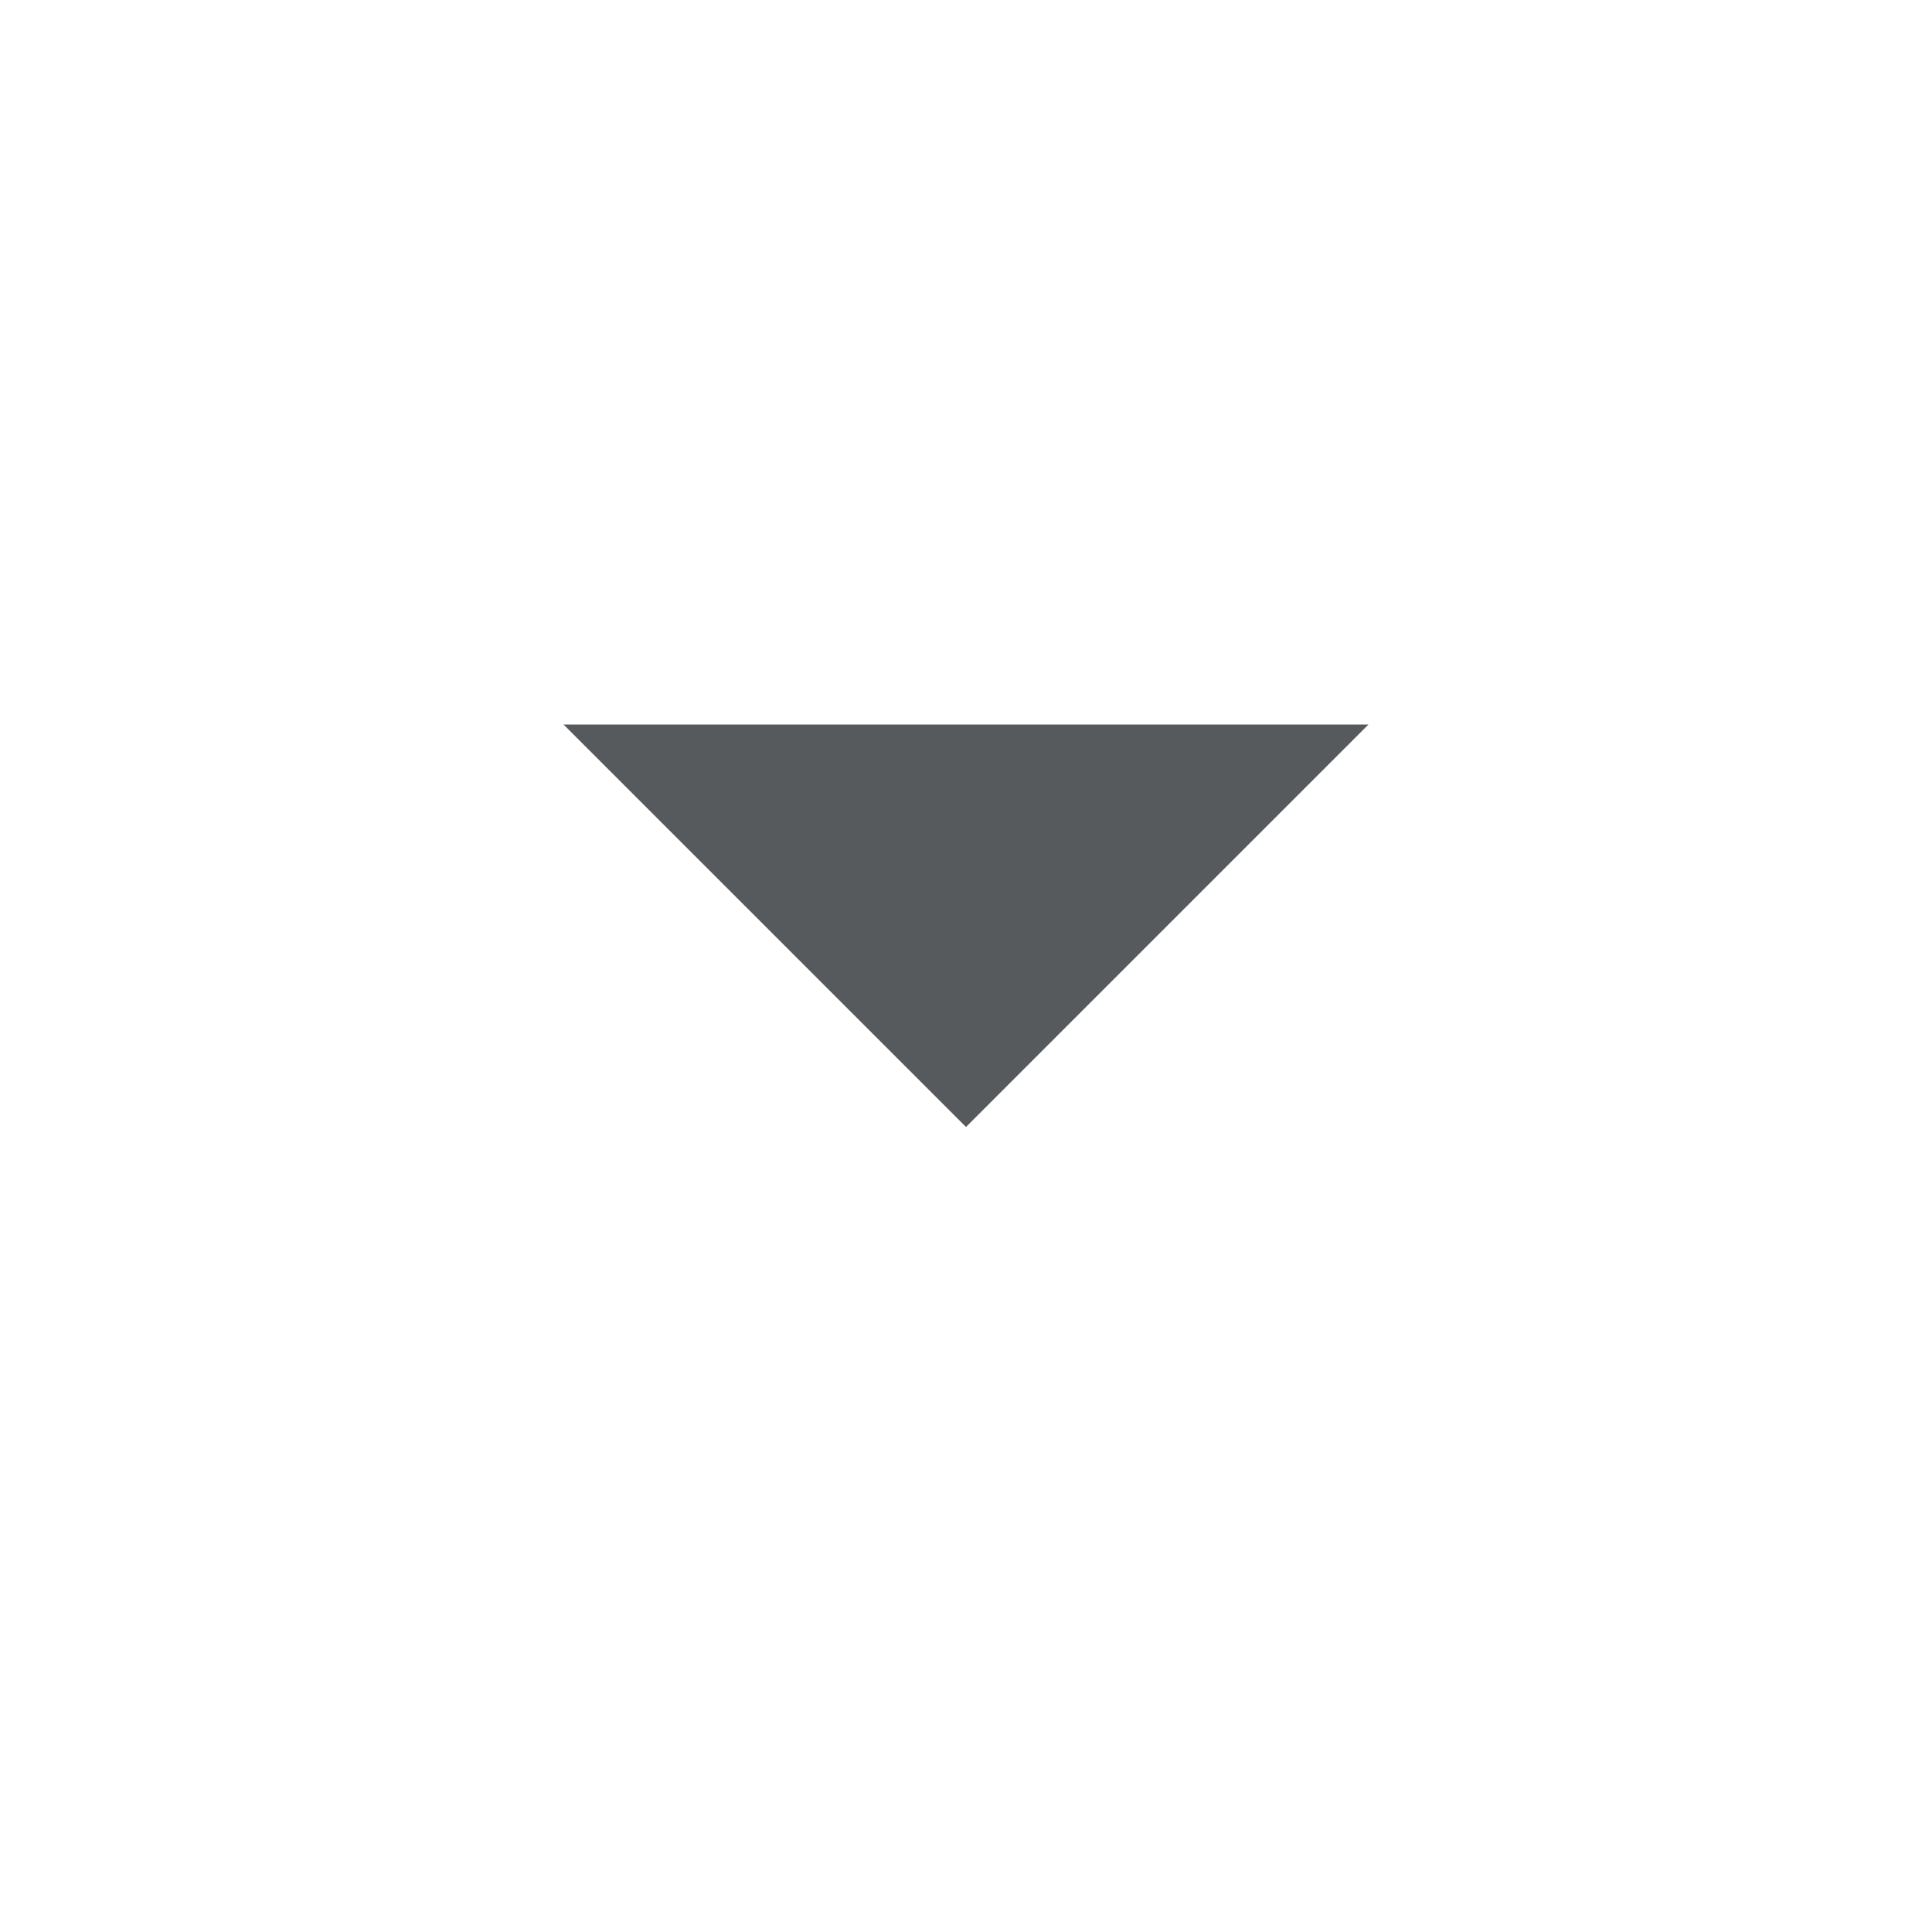 <svg xmlns="http://www.w3.org/2000/svg" xmlns:xlink="http://www.w3.org/1999/xlink" width="24" height="24" viewBox="0 0 24 24">
    <defs>
        <path id="a" d="M7 9l5 5 5-5z"/>
    </defs>
    <g fill="none" fill-rule="evenodd">
        <path d="M0 0h24v24H0z"/>
        <use fill="#575a5d" xlink:href="#a"/>
    </g>
</svg>
